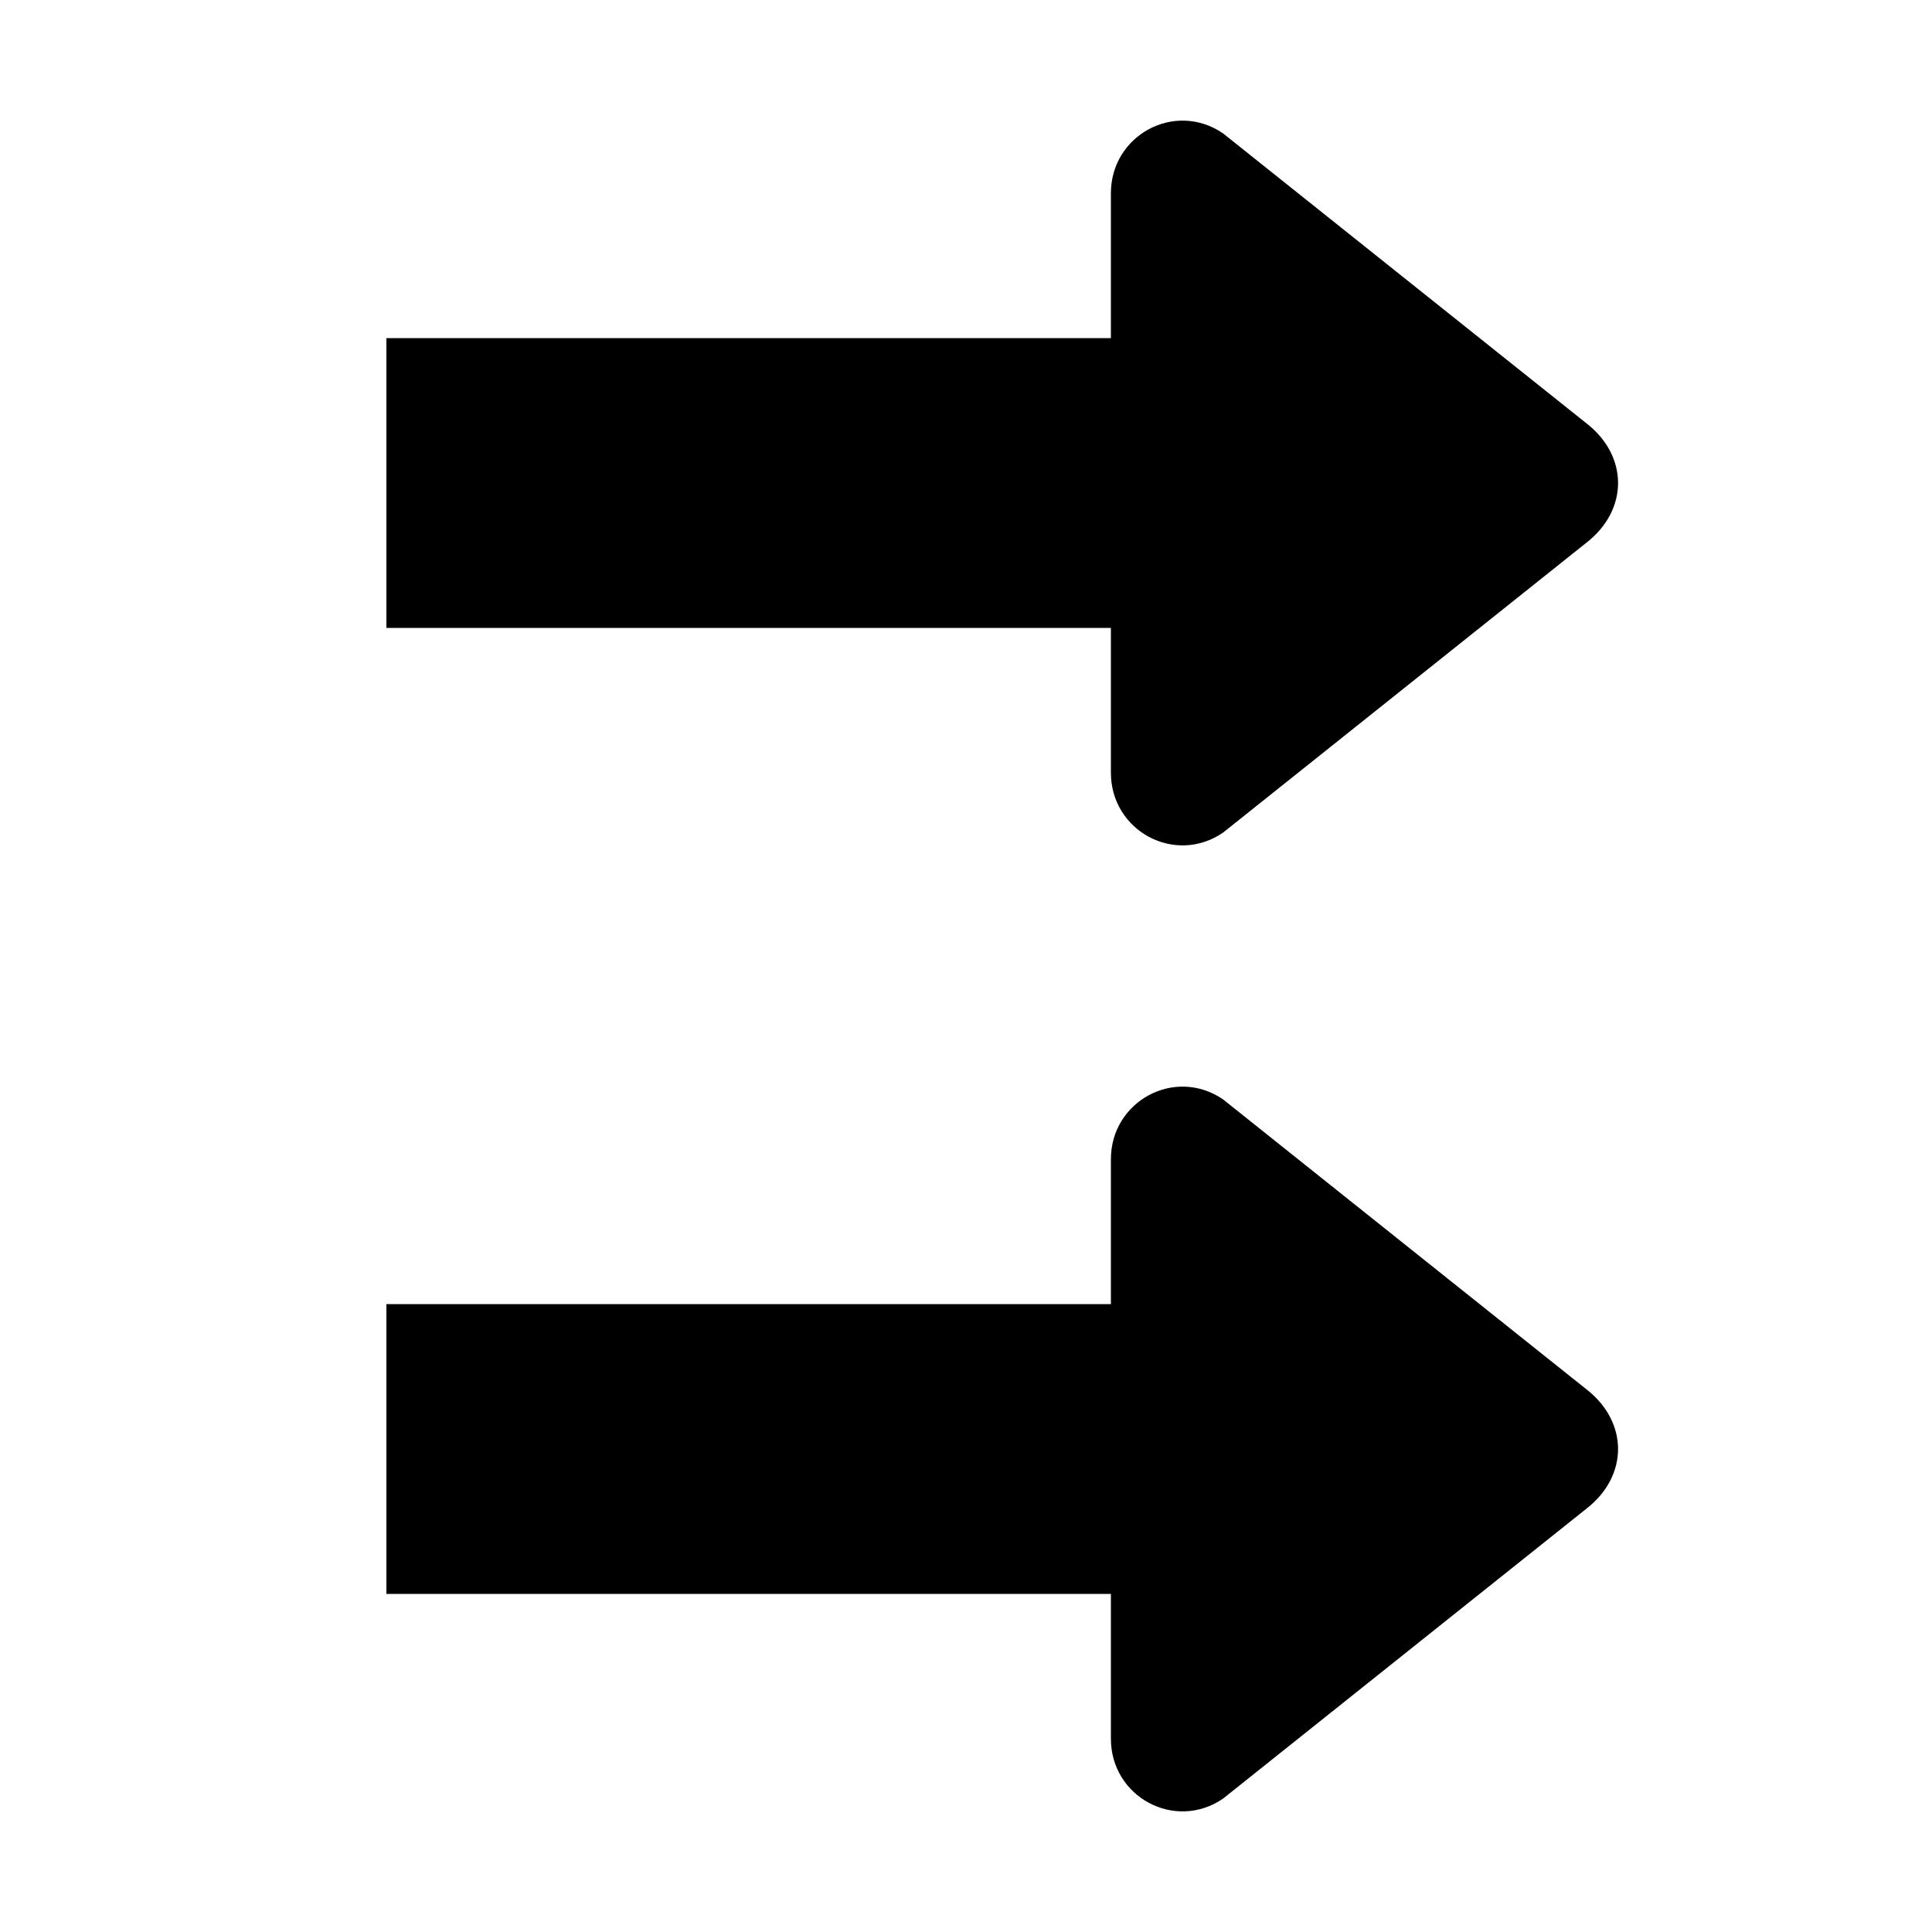 <?xml version="1.0" encoding="UTF-8"?><svg xmlns="http://www.w3.org/2000/svg" width="1024" height="1024" viewBox="0 0 1 1.0"><title>arrow-right-right</title><path id="icon-arrow-right-right" fill-rule="evenodd" d="M .2,.325 L .575,.325 L .575,.4 C .575,.43 .608,.448 .633,.431 L .821,.281 C .843,.264 .843,.236 .821,.219 L .633,.069 C .608,.052 .575,.07 .575,.1 L .575,.175 L .2,.175 L .2,.325 zM .2,.675 L .575,.675 L .575,.6 C .575,.57 .608,.552 .633,.569 L .821,.719 C .843,.736 .843,.764 .821,.781 L .633,.931 C .608,.948 .575,.93 .575,.9 L .575,.825 L .2,.825 L .2,.675 z" /></svg>